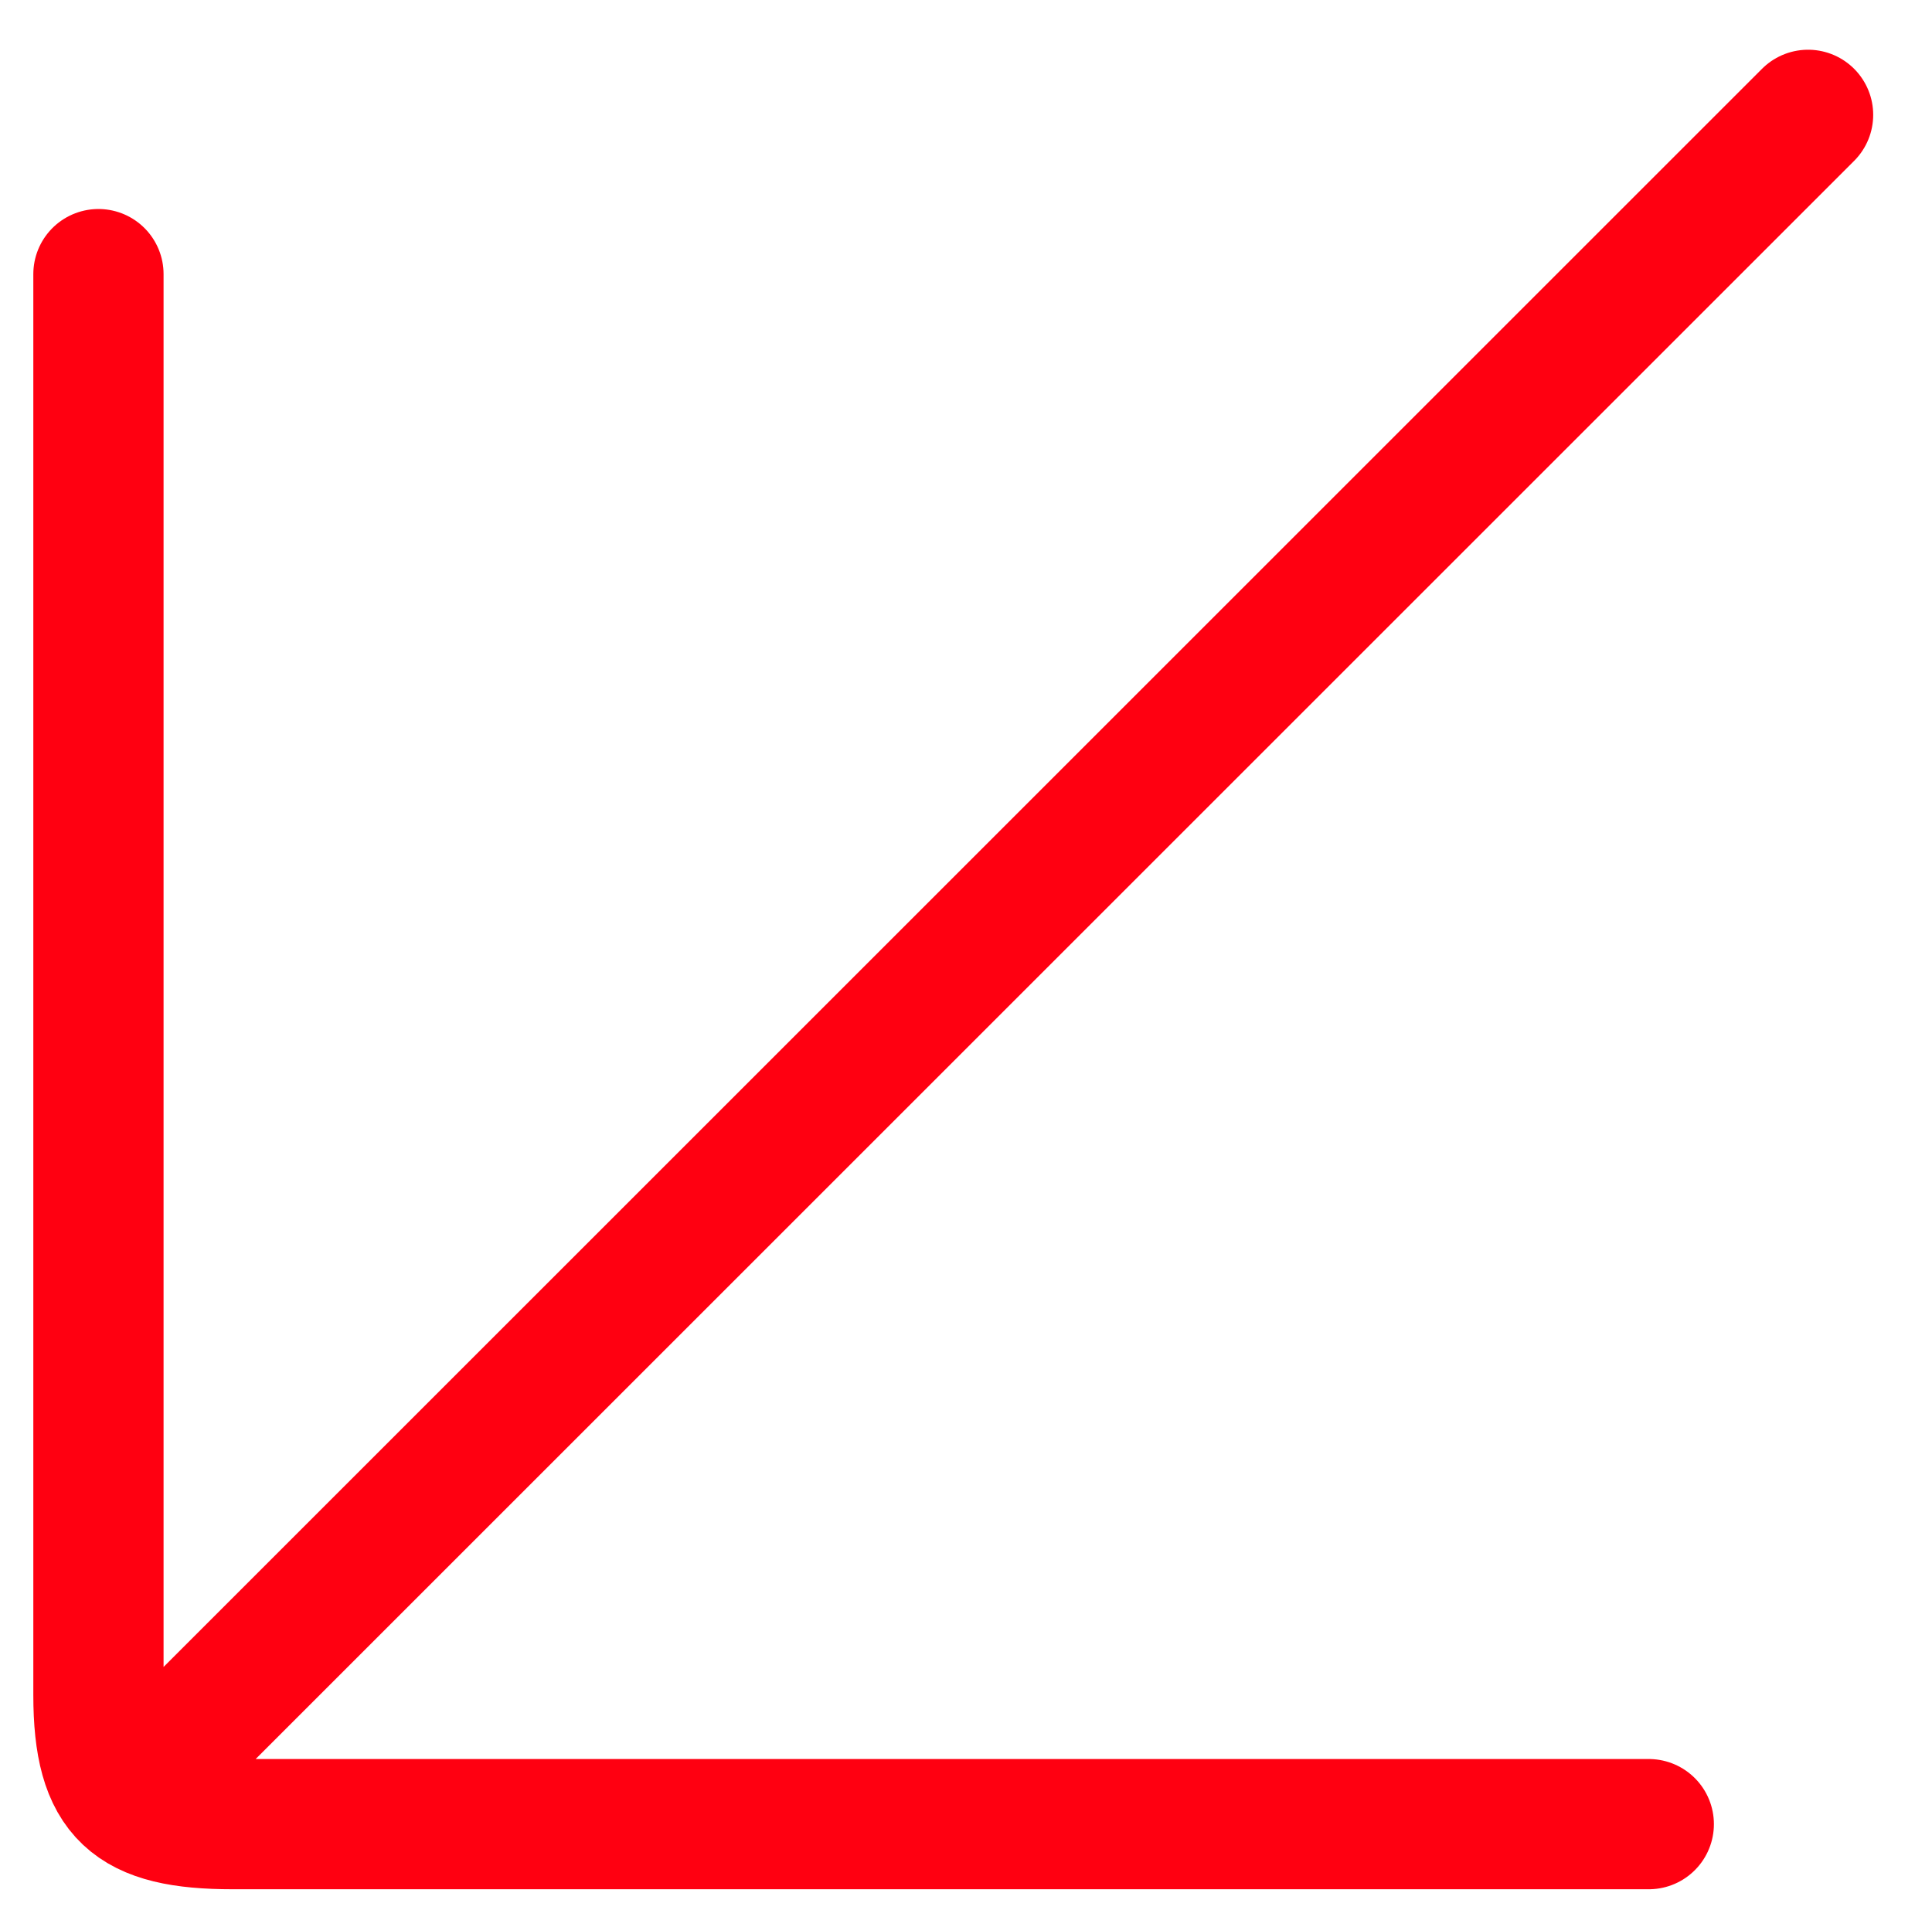 <svg width="89" height="88" viewBox="0 0 89 88" fill="none" xmlns="http://www.w3.org/2000/svg">
<g clip-path="url(#clip0_9182_73417)">
<path d="M83.291 5.291C51.829 36.753 38.754 49.829 7.291 81.291M75.953 84.047L10.713 84.047C6.065 84.047 4.535 82.744 4.535 78.096L4.535 12.63" stroke="#FF0011" stroke-width="6" stroke-linecap="round"/>
</g>
<defs>
<clipPath id="clip0_9182_73417">
<rect width="89" height="88" fill="white"/>
</clipPath>
</defs>
</svg>
